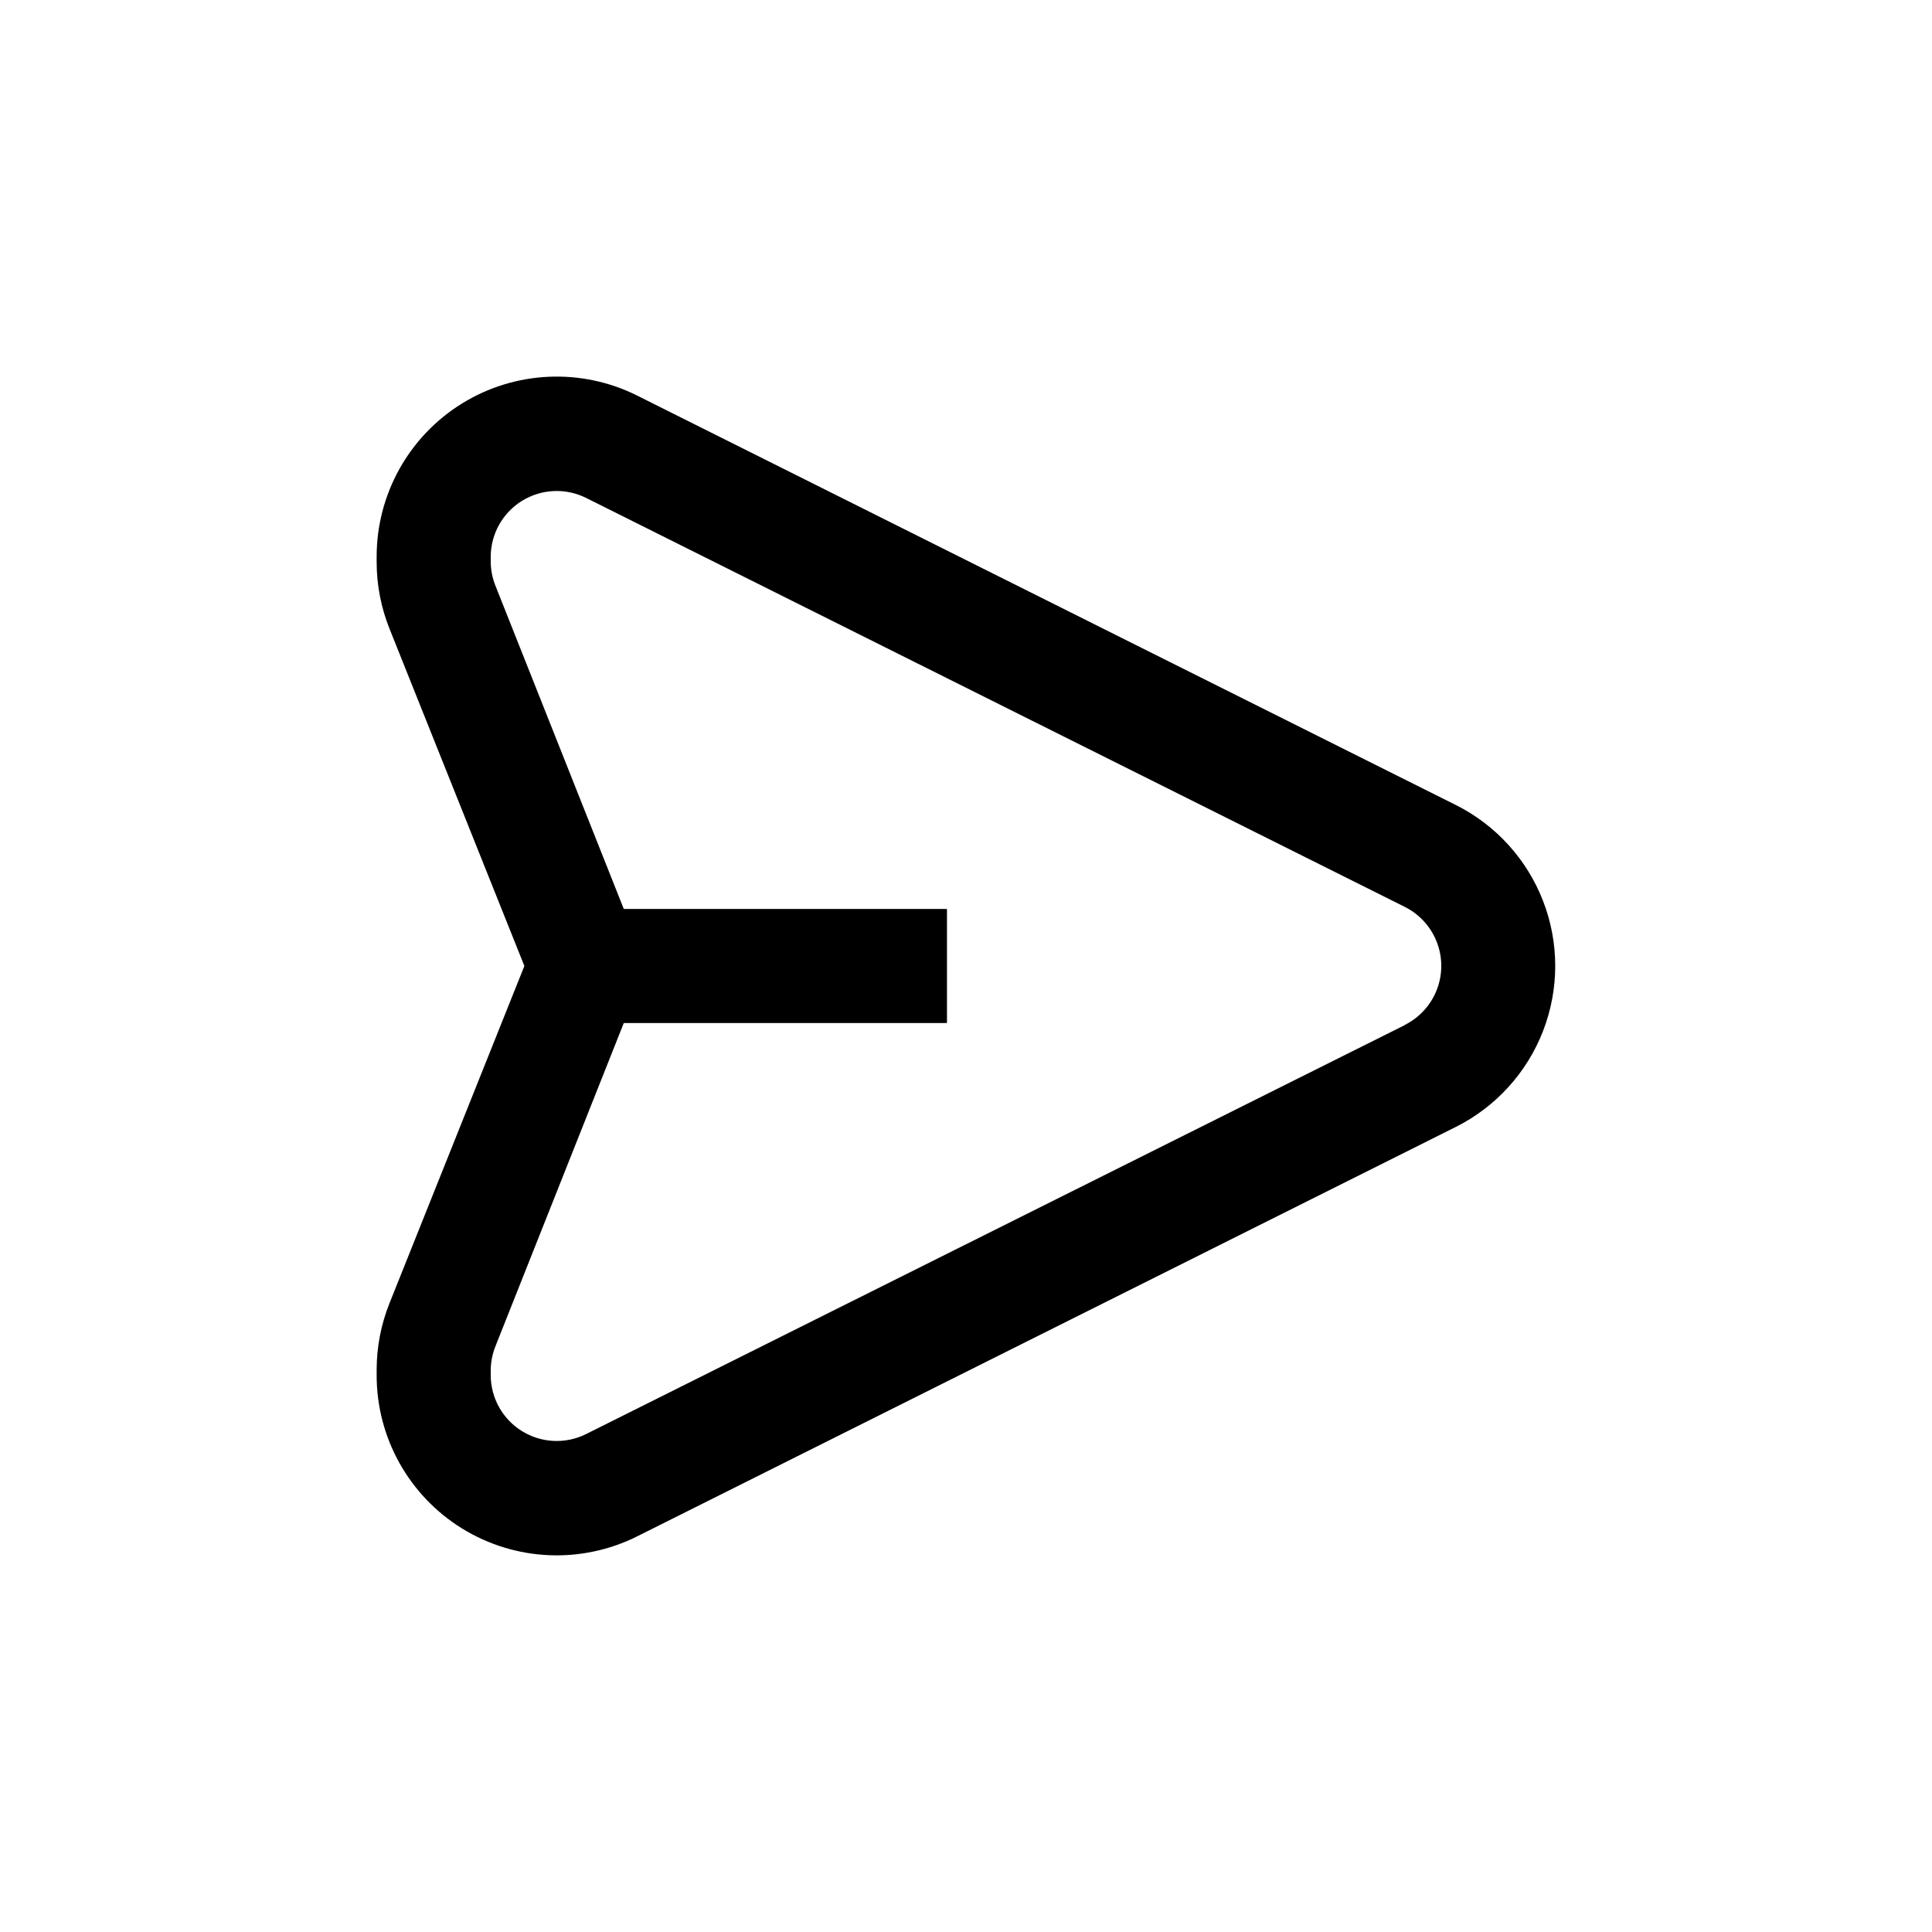 <?xml version="1.0" encoding="UTF-8"?>
<!-- Uploaded to: ICON Repo, www.iconrepo.com, Generator: ICON Repo Mixer Tools -->
<svg fill="#000000" width="800px" height="800px" version="1.1" viewBox="144 144 512 512" xmlns="http://www.w3.org/2000/svg">
 <path d="m529.78 357.32-216.89-108.47c-14.793-7.406-32.363-6.621-46.438 2.07-14.074 8.695-22.641 24.059-22.637 40.602v1.41c0 6.078 1.164 12.098 3.426 17.734l35.723 89.328-35.723 89.324c-2.262 5.637-3.426 11.656-3.426 17.734v1.41c-0.004 16.543 8.562 31.906 22.637 40.602 14.074 8.695 31.645 9.477 46.438 2.07l216.89-108.47c10.617-5.312 18.875-14.391 23.156-25.465 4.285-11.07 4.285-23.344 0-34.418-4.281-11.074-12.539-20.152-23.156-25.465zm-13.504 58.344-217.04 108.42c-5.41 2.656-11.801 2.344-16.922-0.832-5.121-3.176-8.246-8.762-8.27-14.785v-1.41c0.027-2.16 0.453-4.297 1.258-6.297l34.008-85.648h85.648v-30.23h-85.648l-34.008-85.645c-0.805-2.004-1.23-4.141-1.258-6.301v-1.41c0.023-6.023 3.148-11.609 8.27-14.785 5.121-3.172 11.512-3.488 16.922-0.832l217.04 108.42c3.898 1.945 6.926 5.273 8.5 9.336 1.57 4.059 1.57 8.559 0 12.621-1.574 4.059-4.602 7.387-8.5 9.332z"/>
</svg>